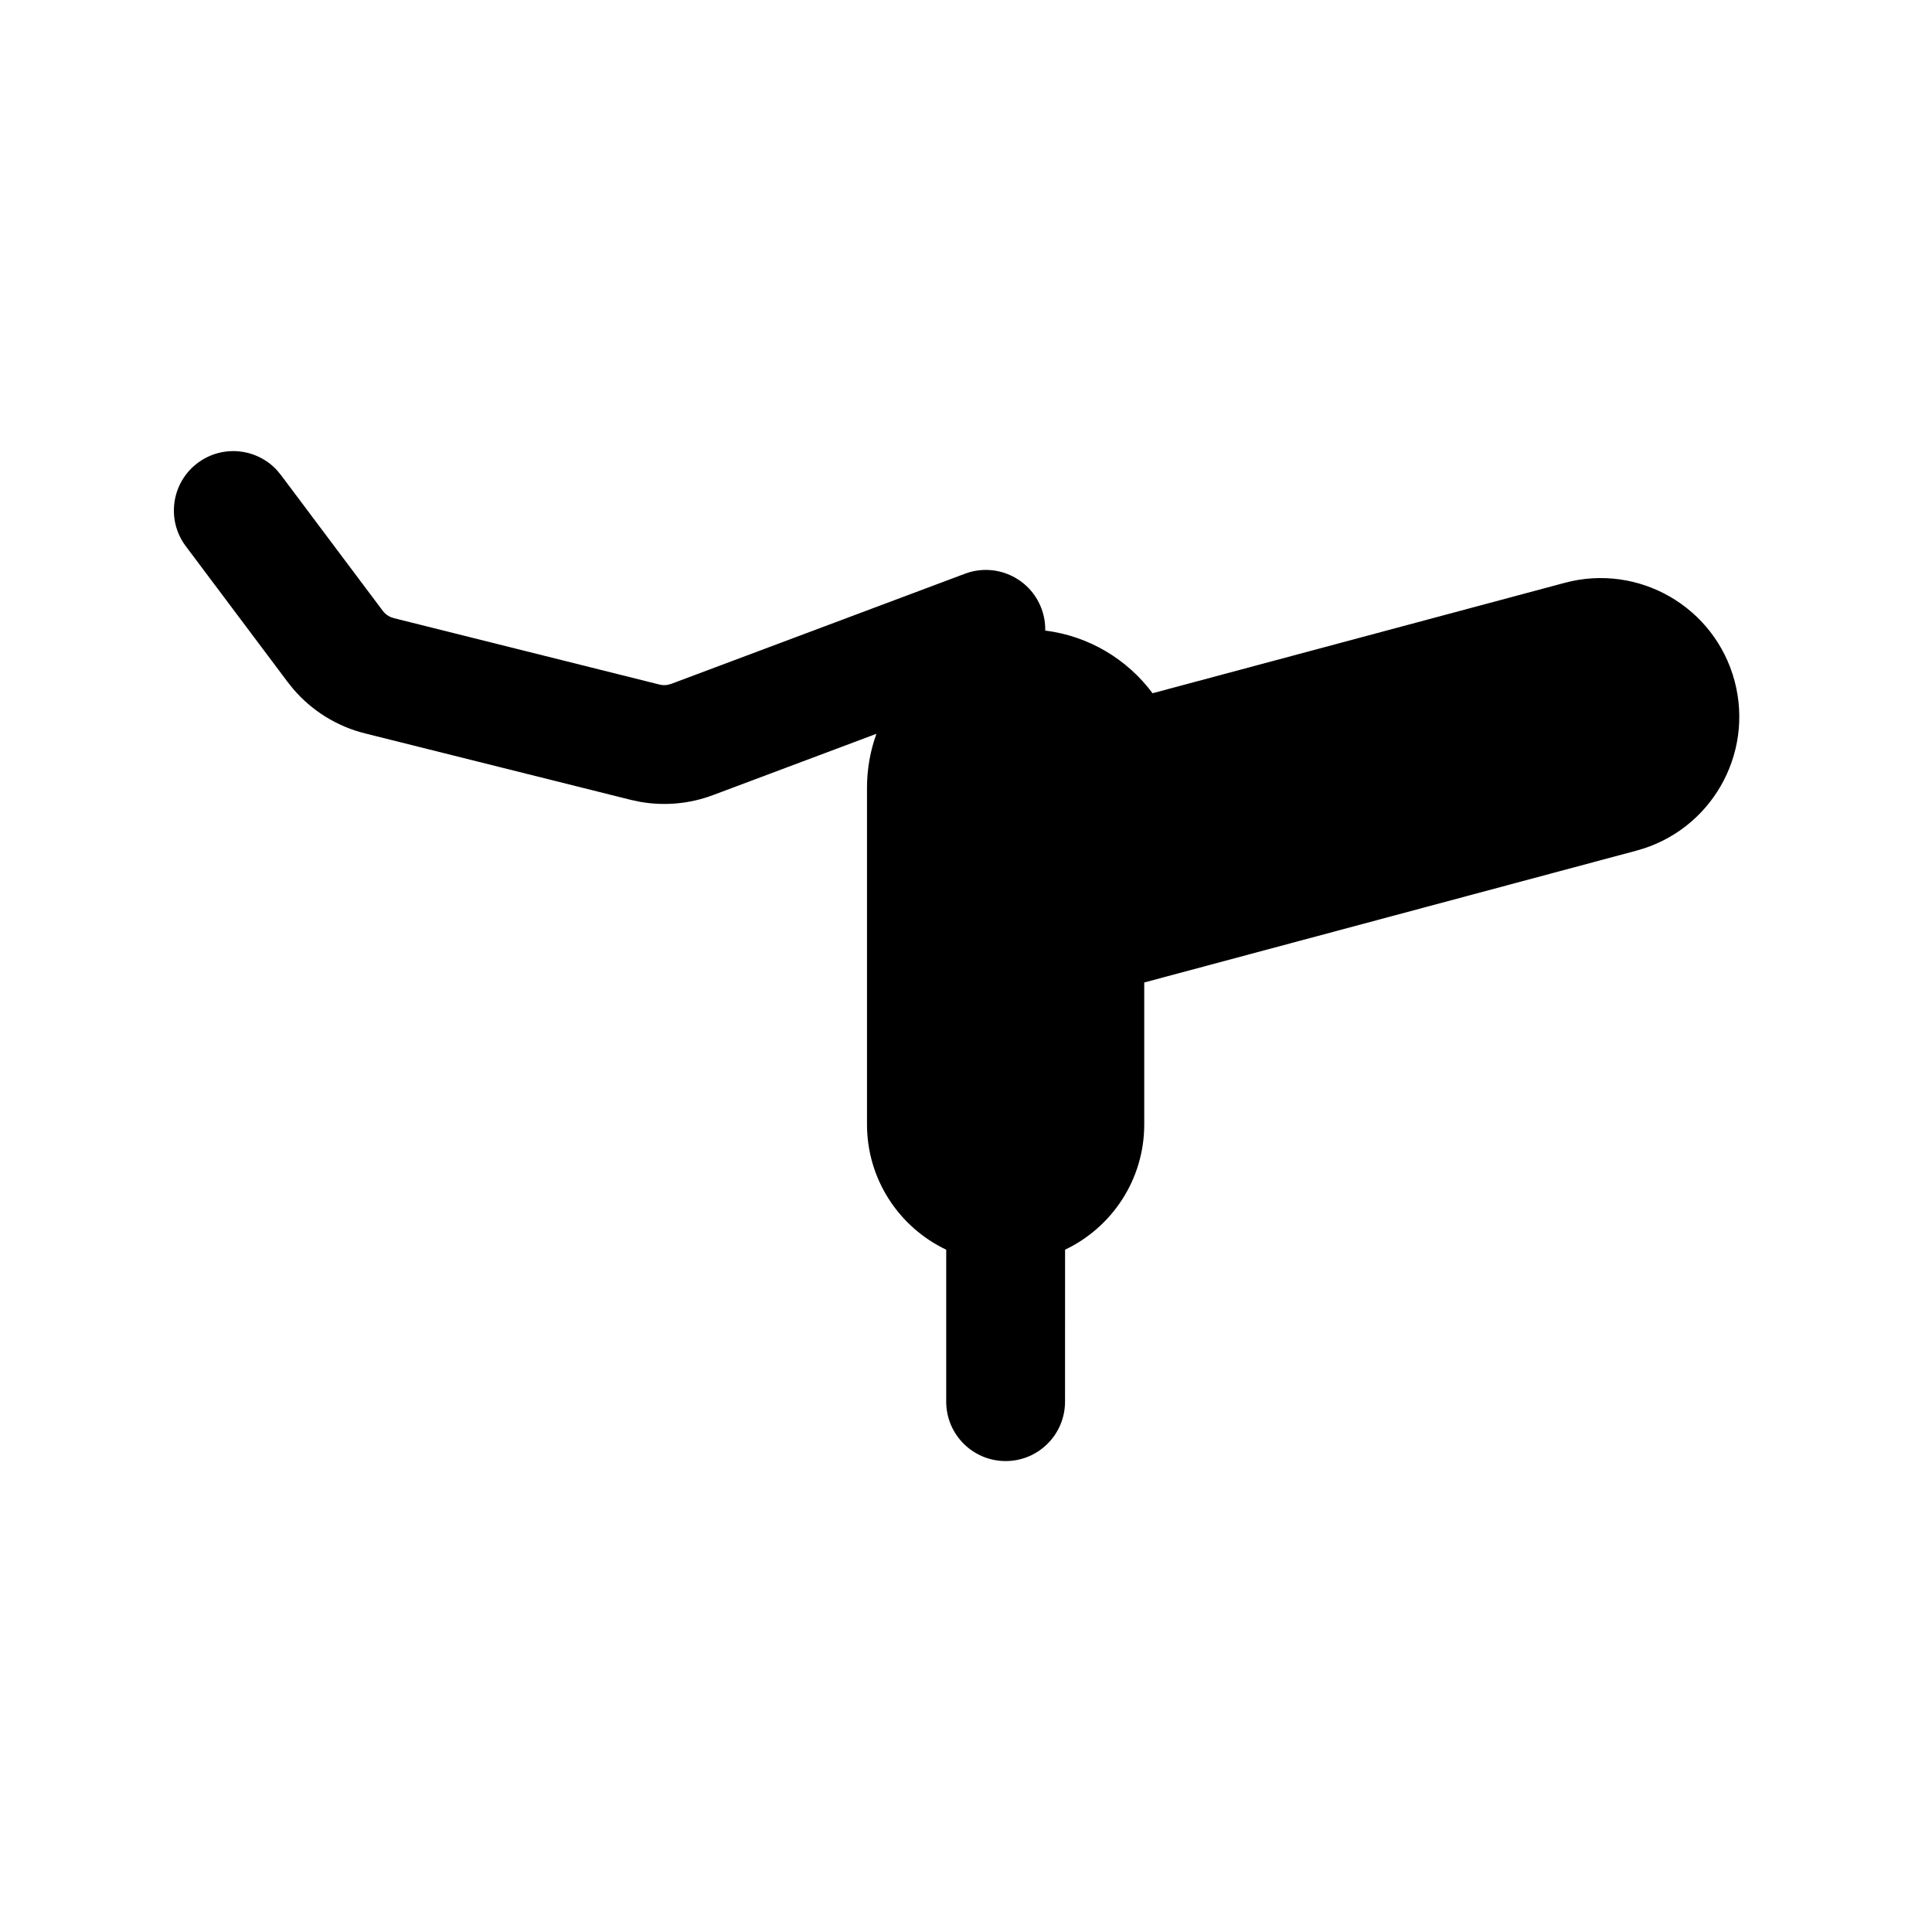 <?xml version="1.0" encoding="UTF-8"?>
<!-- Uploaded to: ICON Repo, www.iconrepo.com, Generator: ICON Repo Mixer Tools -->
<svg fill="#000000" width="800px" height="800px" version="1.1" viewBox="144 144 512 512" xmlns="http://www.w3.org/2000/svg">
 <path d="m217.45 268.68 0.969 1.168 27.016 36.023c0.543 0.723 1.262 1.289 2.078 1.652l0.848 0.289 70.398 17.598c0.688 0.172 1.398 0.203 2.094 0.094l1.02-0.27 77.848-29.191c8.141-3.055 17.219 1.07 20.27 9.211 0.723 1.93 1.043 3.914 1.004 5.856 11.633 1.453 21.781 7.656 28.445 16.605l109.24-29.262c19.594-5.25 39.738 6.379 44.992 25.977 5.25 19.598-6.379 39.742-25.977 44.992l-130.46 34.945v37.617c0 14.648-8.574 27.297-20.98 33.195l-0.012 40.277c0 8.695-7.047 15.742-15.742 15.742-8.695 0-15.746-7.047-15.746-15.742v-40.273c-12.41-5.894-20.992-18.547-20.992-33.199v-89.219c0-5.019 0.883-9.836 2.5-14.301l-43.328 16.254c-6.203 2.324-12.902 2.926-19.391 1.762l-2.422-0.52-70.395-17.602c-7.441-1.859-14.094-5.996-19.047-11.805l-1.434-1.793-27.016-36.02c-5.215-6.957-3.805-16.824 3.148-22.043 6.547-4.91 15.676-3.949 21.074 1.98z" fill-rule="evenodd"/>
</svg>
